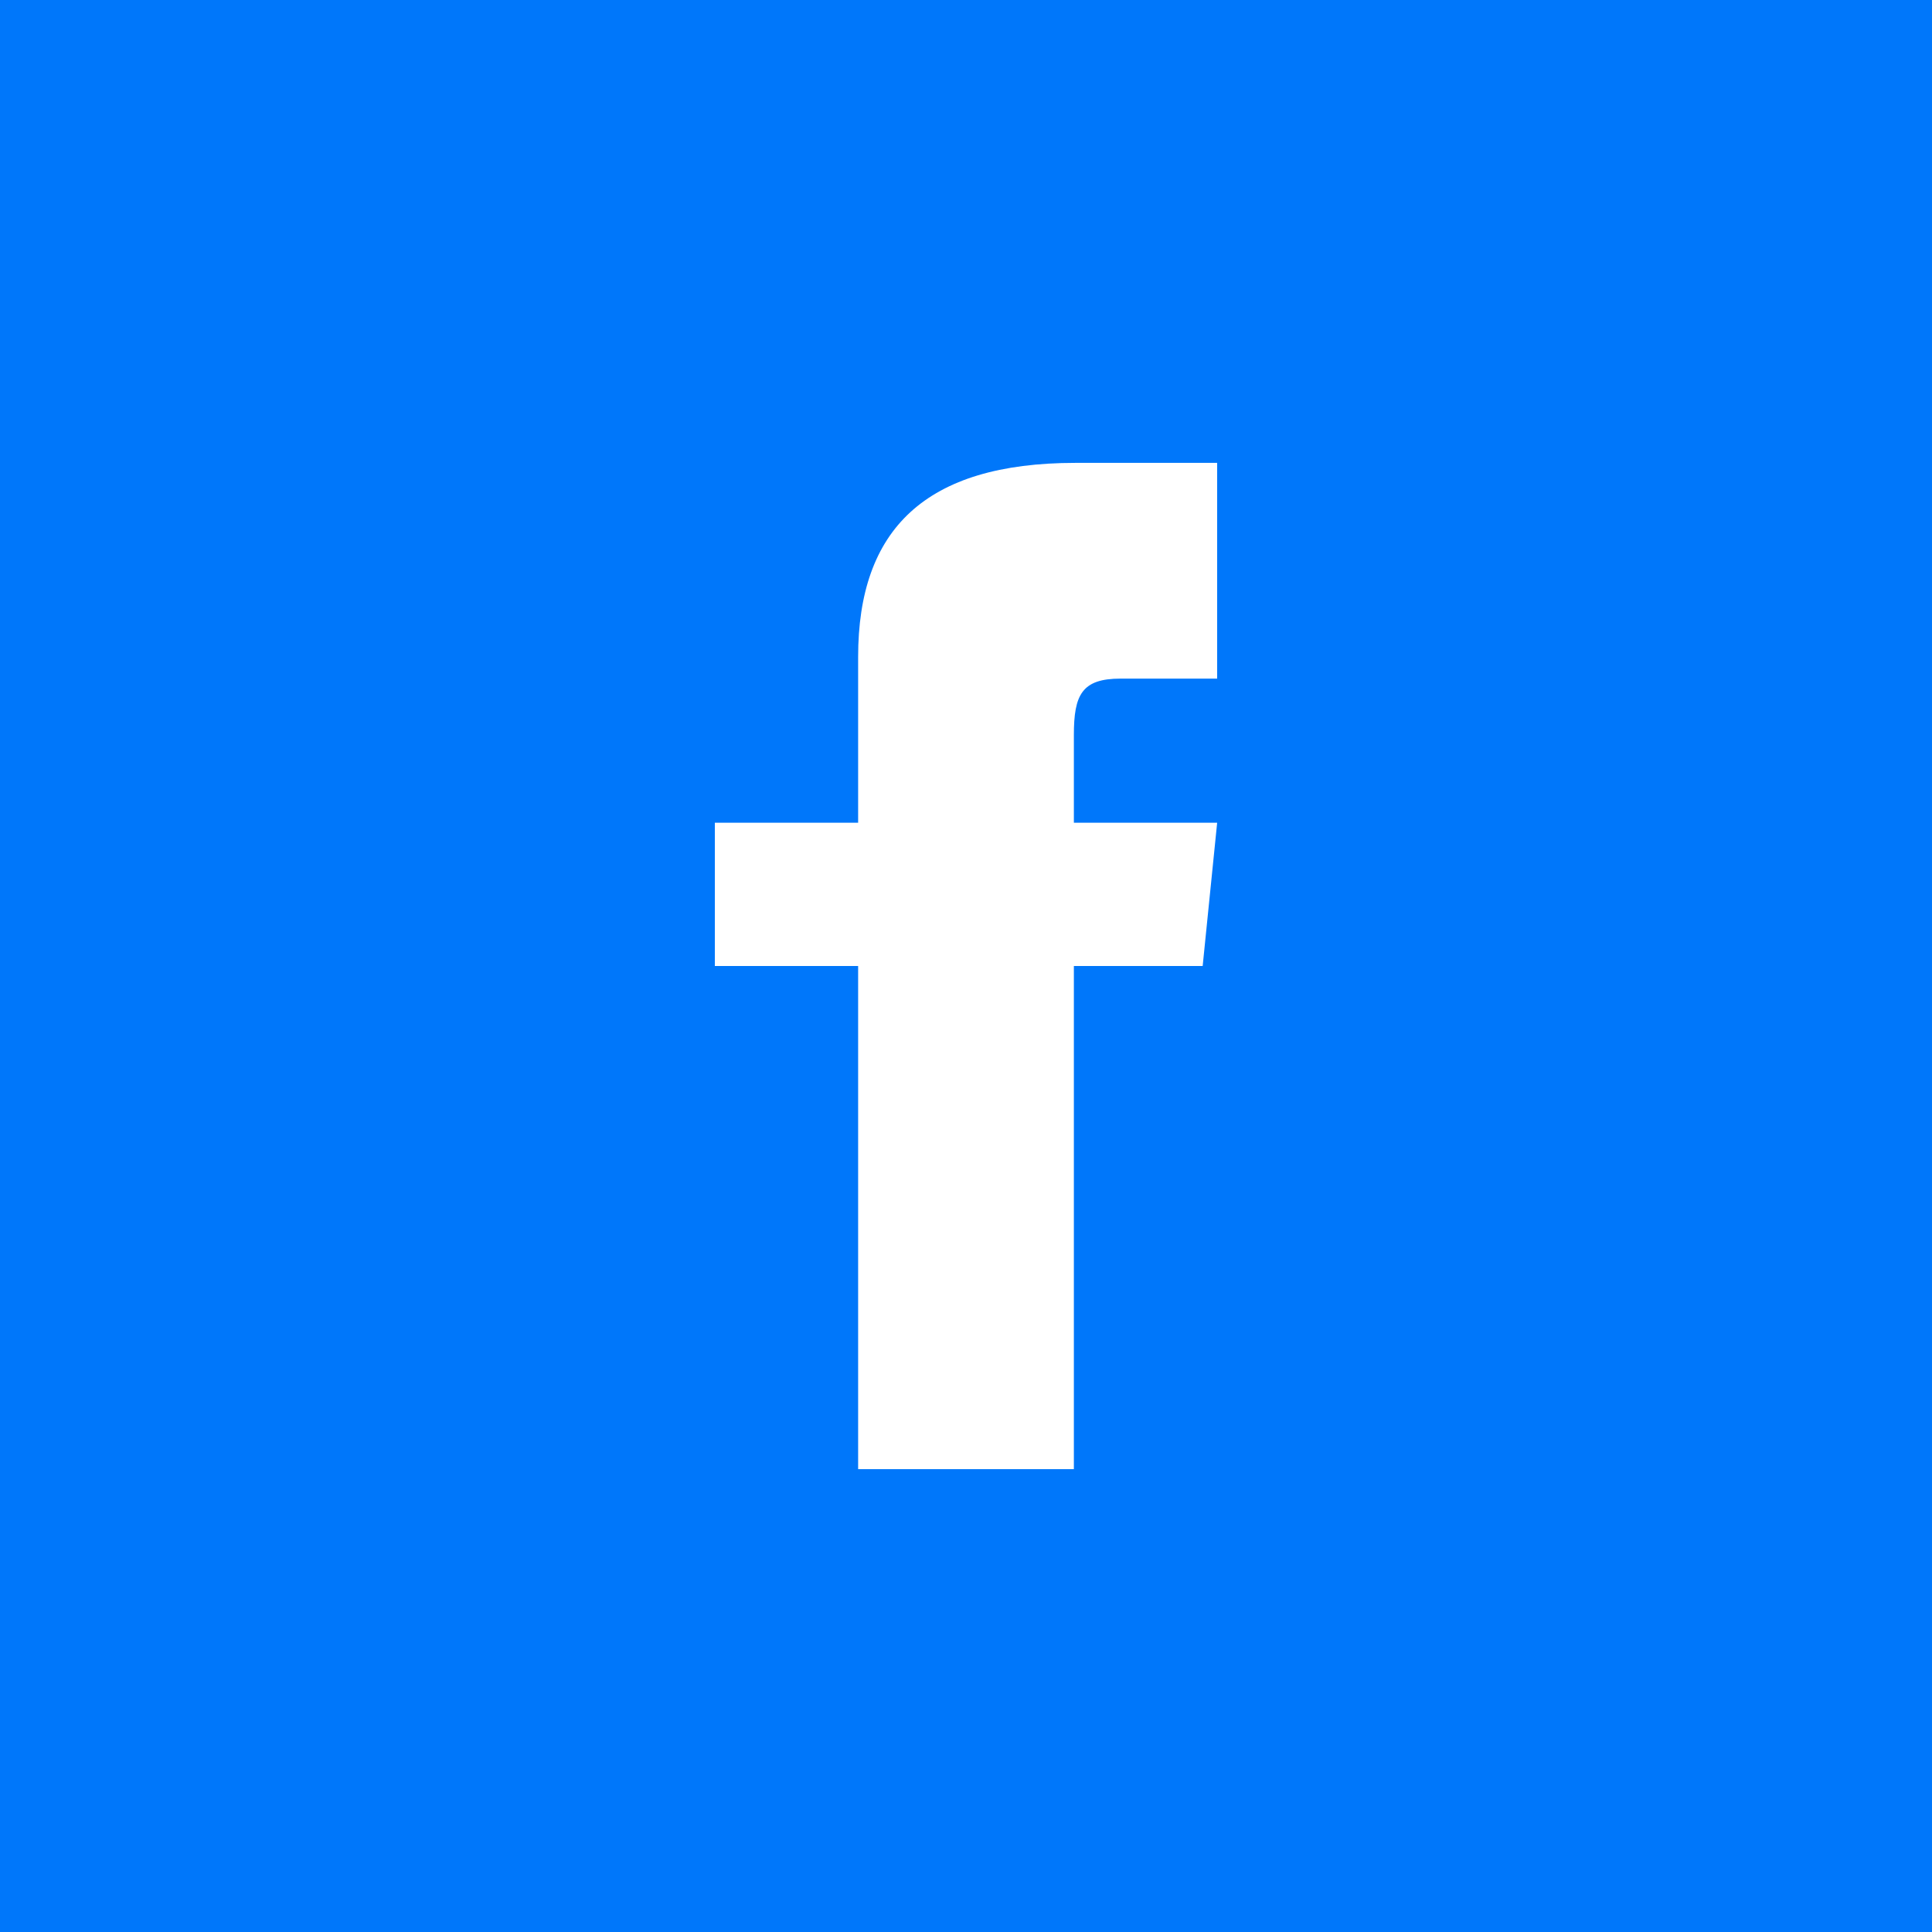 <svg id="Layer_1" data-name="Layer 1" xmlns="http://www.w3.org/2000/svg" viewBox="0 0 24 24"><defs><style>.cls-1{fill:#0077fa;}.cls-2{fill:#fff;}</style></defs><rect class="cls-1" width="24" height="24"/><path class="cls-2" d="M15.12,8.43h-1.2c-.48,0-.58.2-.58.7v1.09h1.78L14.94,12h-1.6v6.25H10.66V12H8.88V10.22h1.78V8.16c0-1.58.83-2.41,2.7-2.41h1.76Z"/></svg>
